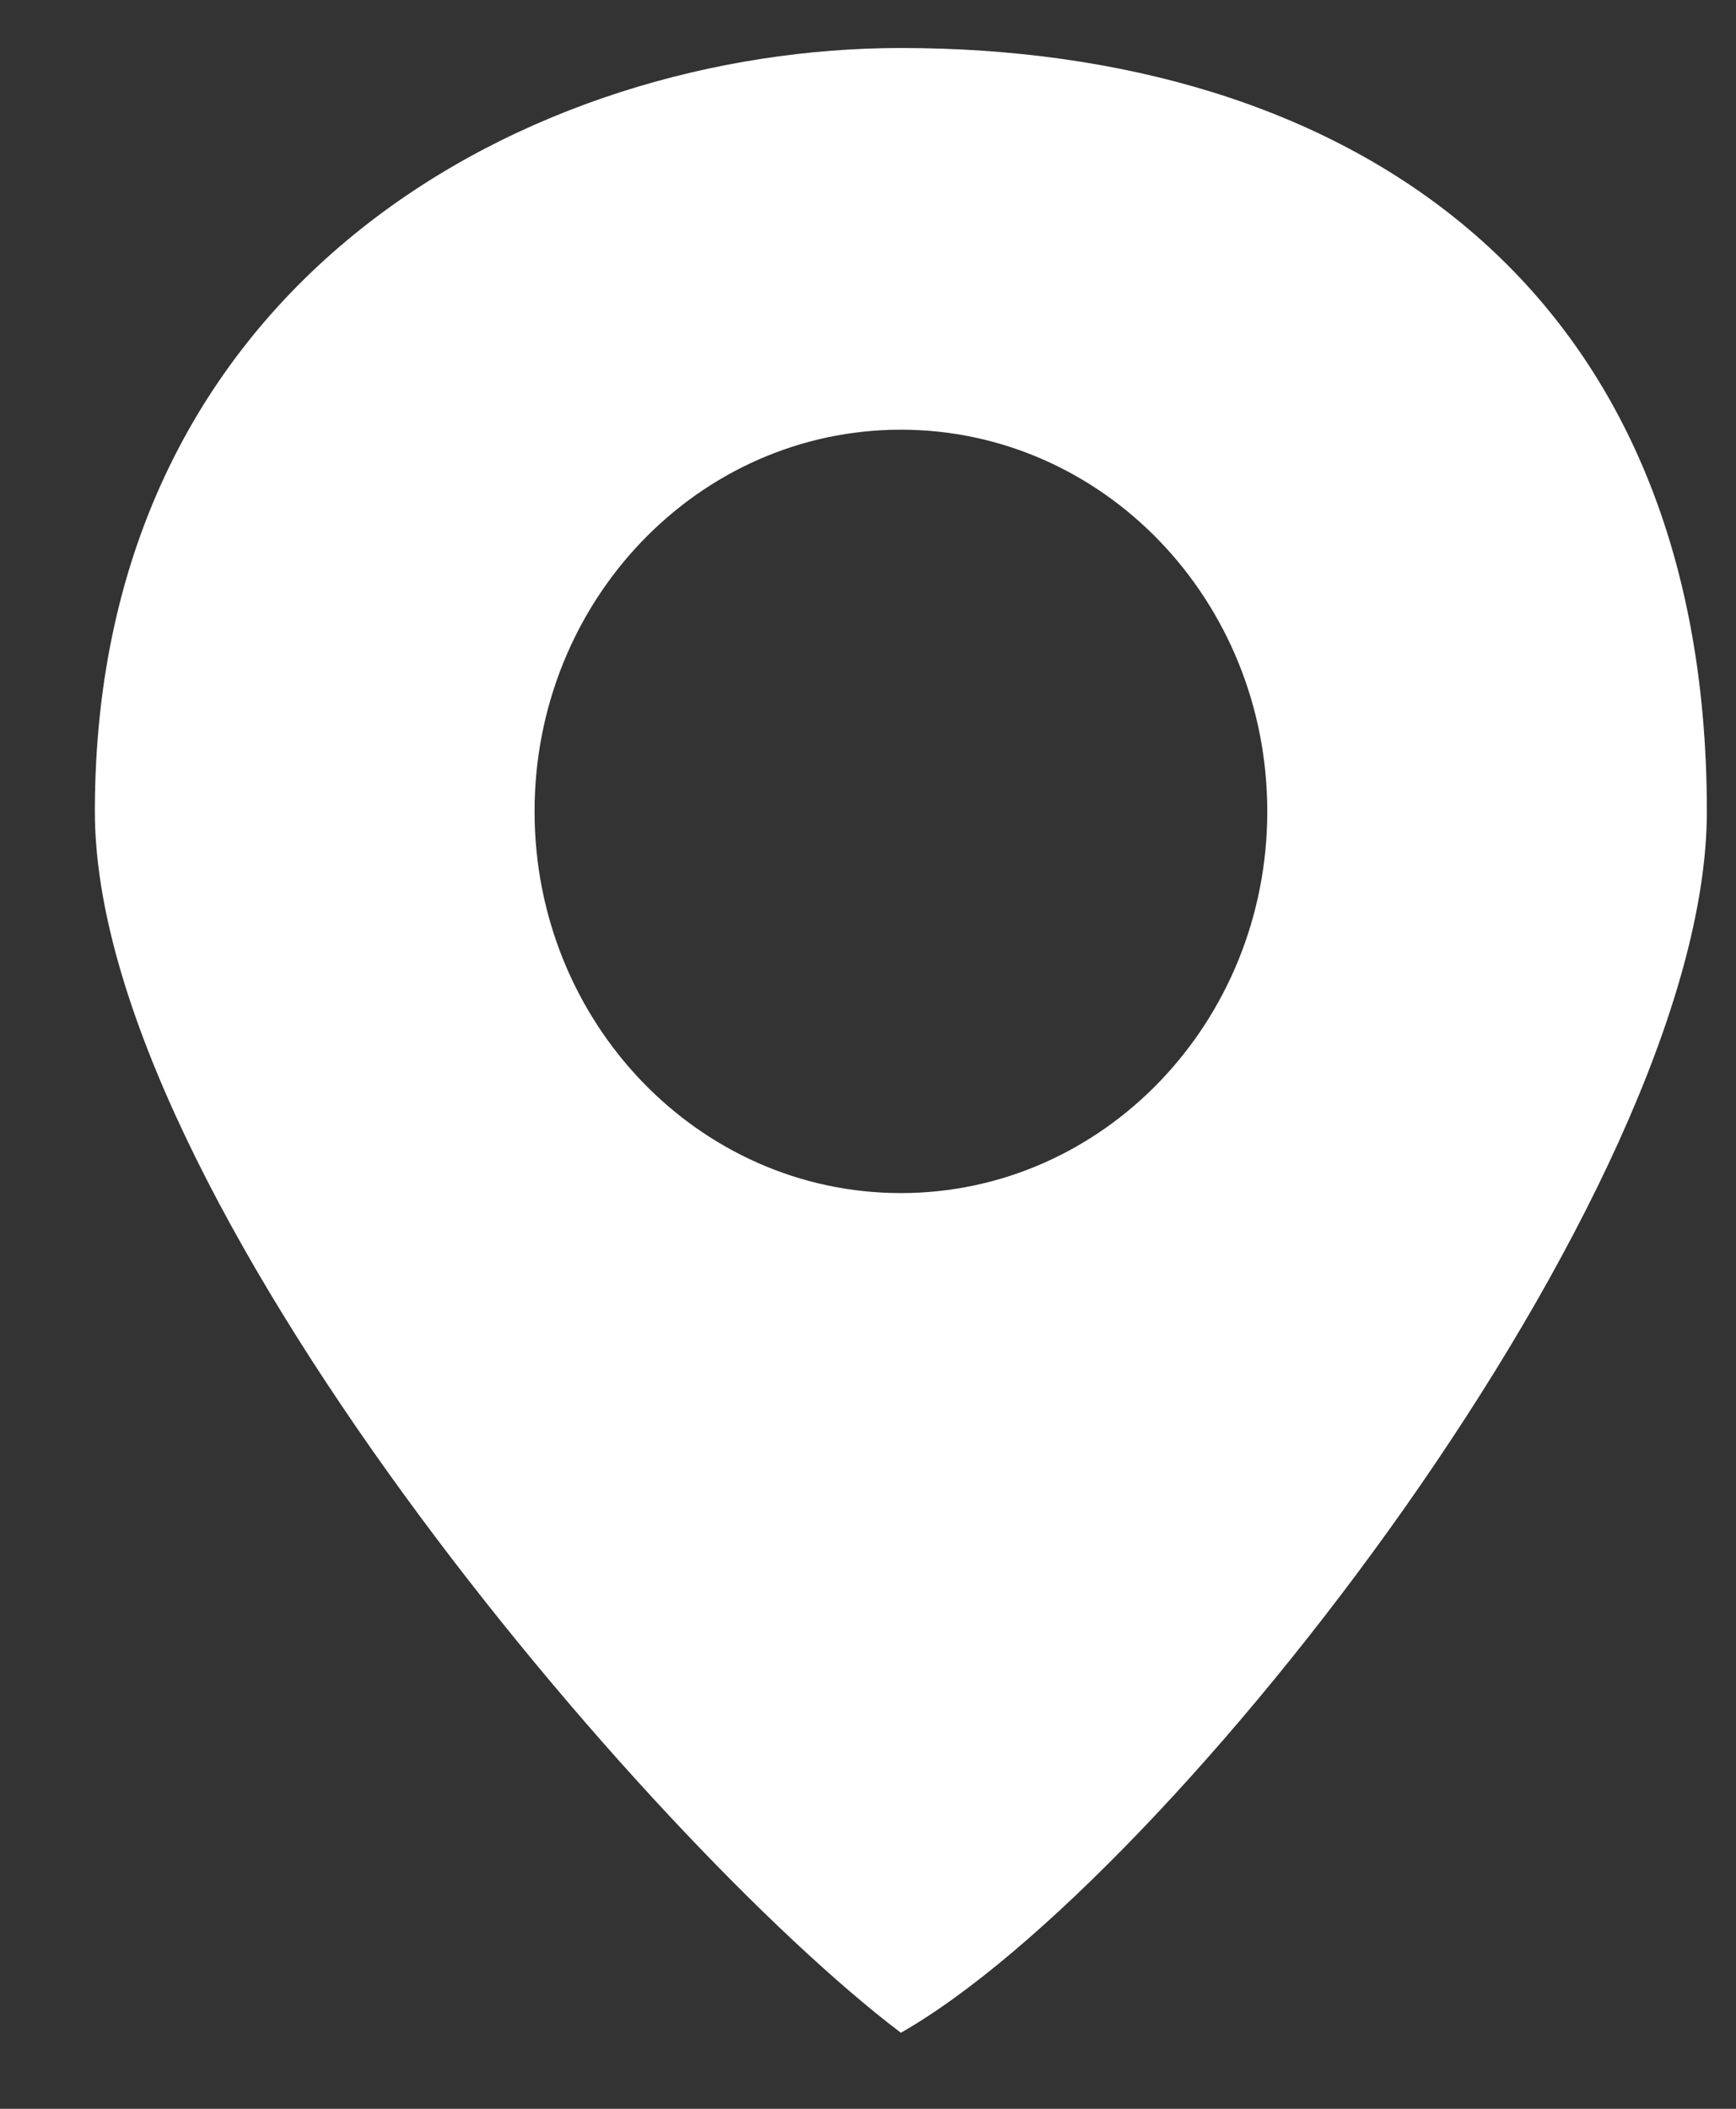 <svg width="14" height="17" viewBox="0 0 14 17" fill="none" xmlns="http://www.w3.org/2000/svg">
<rect x="0" y="0" width="14" height="17" fill="#333333" stroke="none"/>
<path fill-rule="evenodd" clip-rule="evenodd" d="M7.265 0.387C10.811 0.387 13.765 2.233 13.765 6.541C13.765 9.617 9.432 15.156 7.265 16.387C5.226 14.842 0.765 9.617 0.765 6.541C0.765 2.233 4.311 0.387 7.265 0.387ZM7.265 9.618C8.897 9.618 10.22 8.24 10.22 6.541C10.22 4.841 8.897 3.464 7.265 3.464C5.633 3.464 4.311 4.841 4.311 6.541C4.311 8.24 5.633 9.618 7.265 9.618Z" fill="white"/>
</svg>
